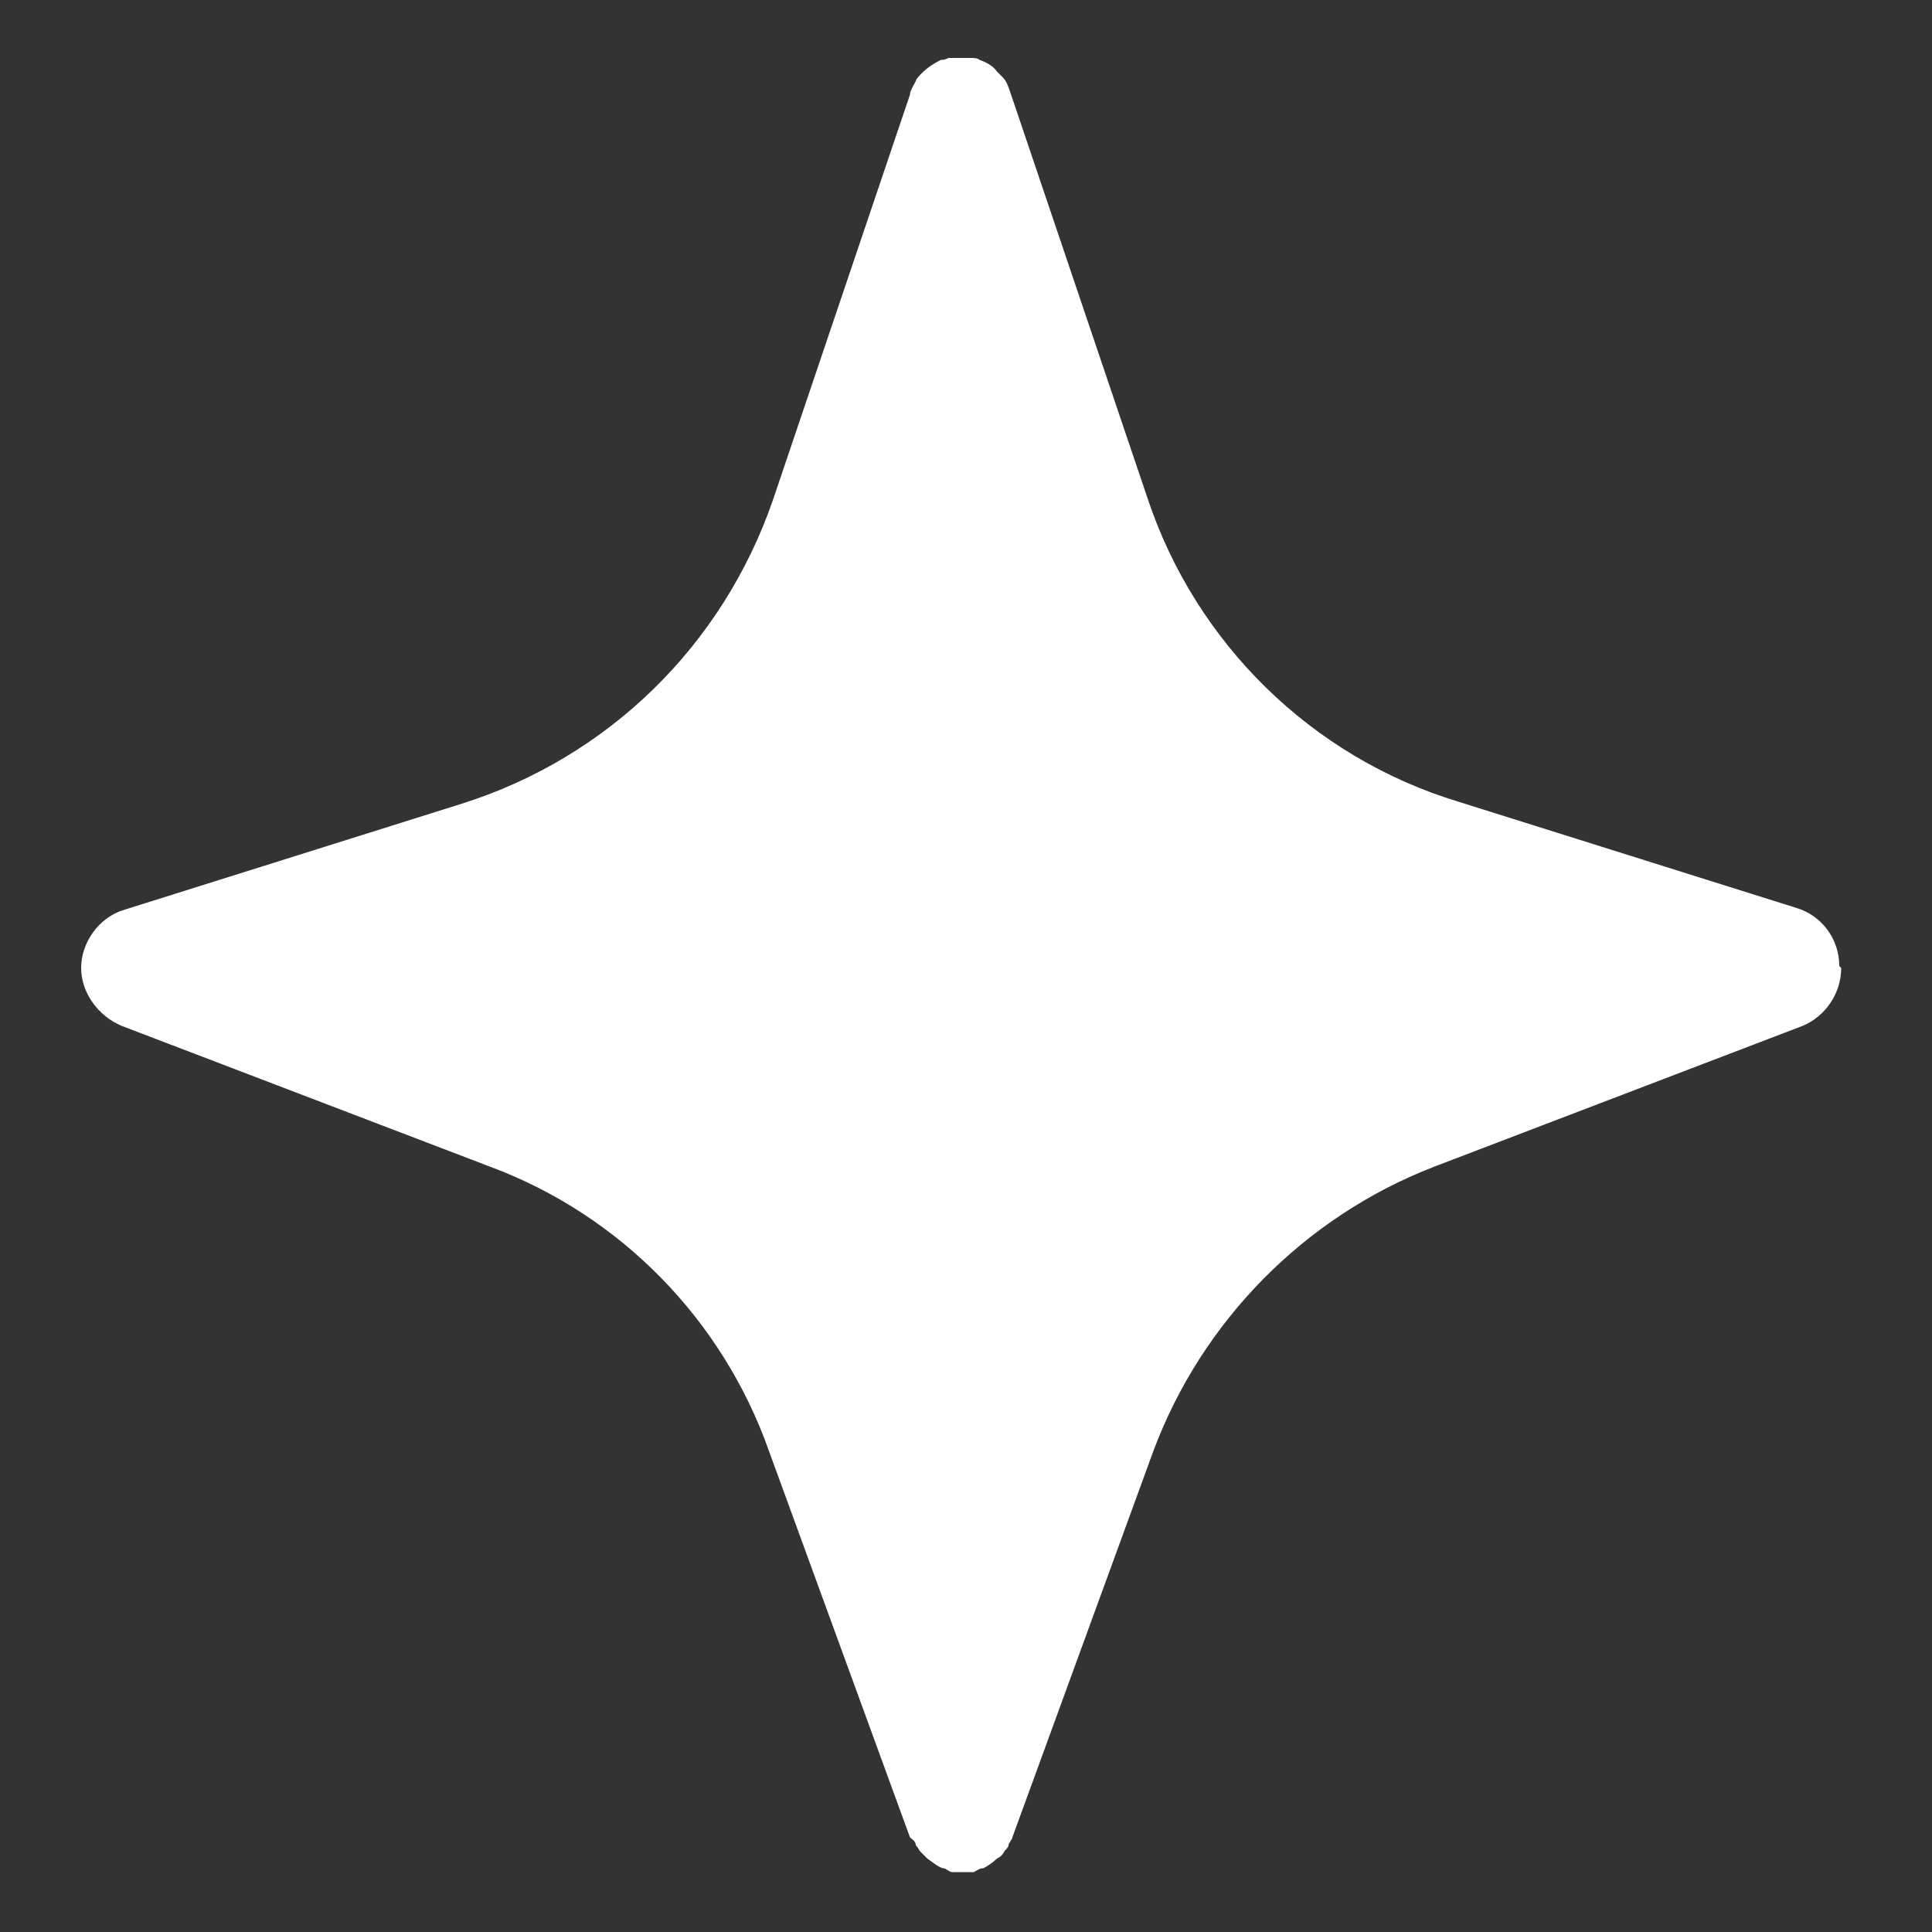 <?xml version="1.0" encoding="UTF-8"?> <svg xmlns="http://www.w3.org/2000/svg" id="Layer_1" version="1.1" viewBox="0 0 100 100"><rect x="0" y="0" width="100" height="100" fill="#333333" stroke="none"/><defs><style> .st0 { fill: #fff; } </style></defs><path class="st0" d="M95.3,50.1c0,1.3-.8,2.5-2,3l-19.1,7.3c-6.7,2.6-12,8-14.5,14.7l-7.3,20c0,.1-.2.3-.2.4,0,.1-.1.2-.2.3-.1.2-.2.3-.4.4-.2.2-.5.4-.7.5-.2,0-.3.1-.5.2-.2,0-.3,0-.5,0h-.6c-.2,0-.3-.2-.5-.2-.3-.1-.5-.3-.8-.5-.1-.1-.3-.3-.4-.4,0,0-.1-.2-.2-.3,0-.2-.2-.3-.3-.4l-7.3-20c-2.4-6.8-7.7-12.2-14.4-14.7l-19.1-7.3c-1.2-.5-2.1-1.7-2.1-3s.9-2.6,2.2-3l17.5-5.5c7.6-2.4,13.5-8.2,16.1-15.7l7.1-21c0-.2.2-.5.3-.7,0-.1.2-.3.3-.4.3-.3.6-.5,1-.7.1,0,.2,0,.4-.1.2,0,.4,0,.6,0s.4,0,.6,0c.1,0,.3,0,.4.1.3.1.7.3.9.6.1.1.2.2.3.3.2.2.3.5.4.8l7.1,21c2.5,7.5,8.5,13.4,16.1,15.7l17.5,5.5c1.3.4,2.2,1.6,2.2,3Z"></path></svg> 